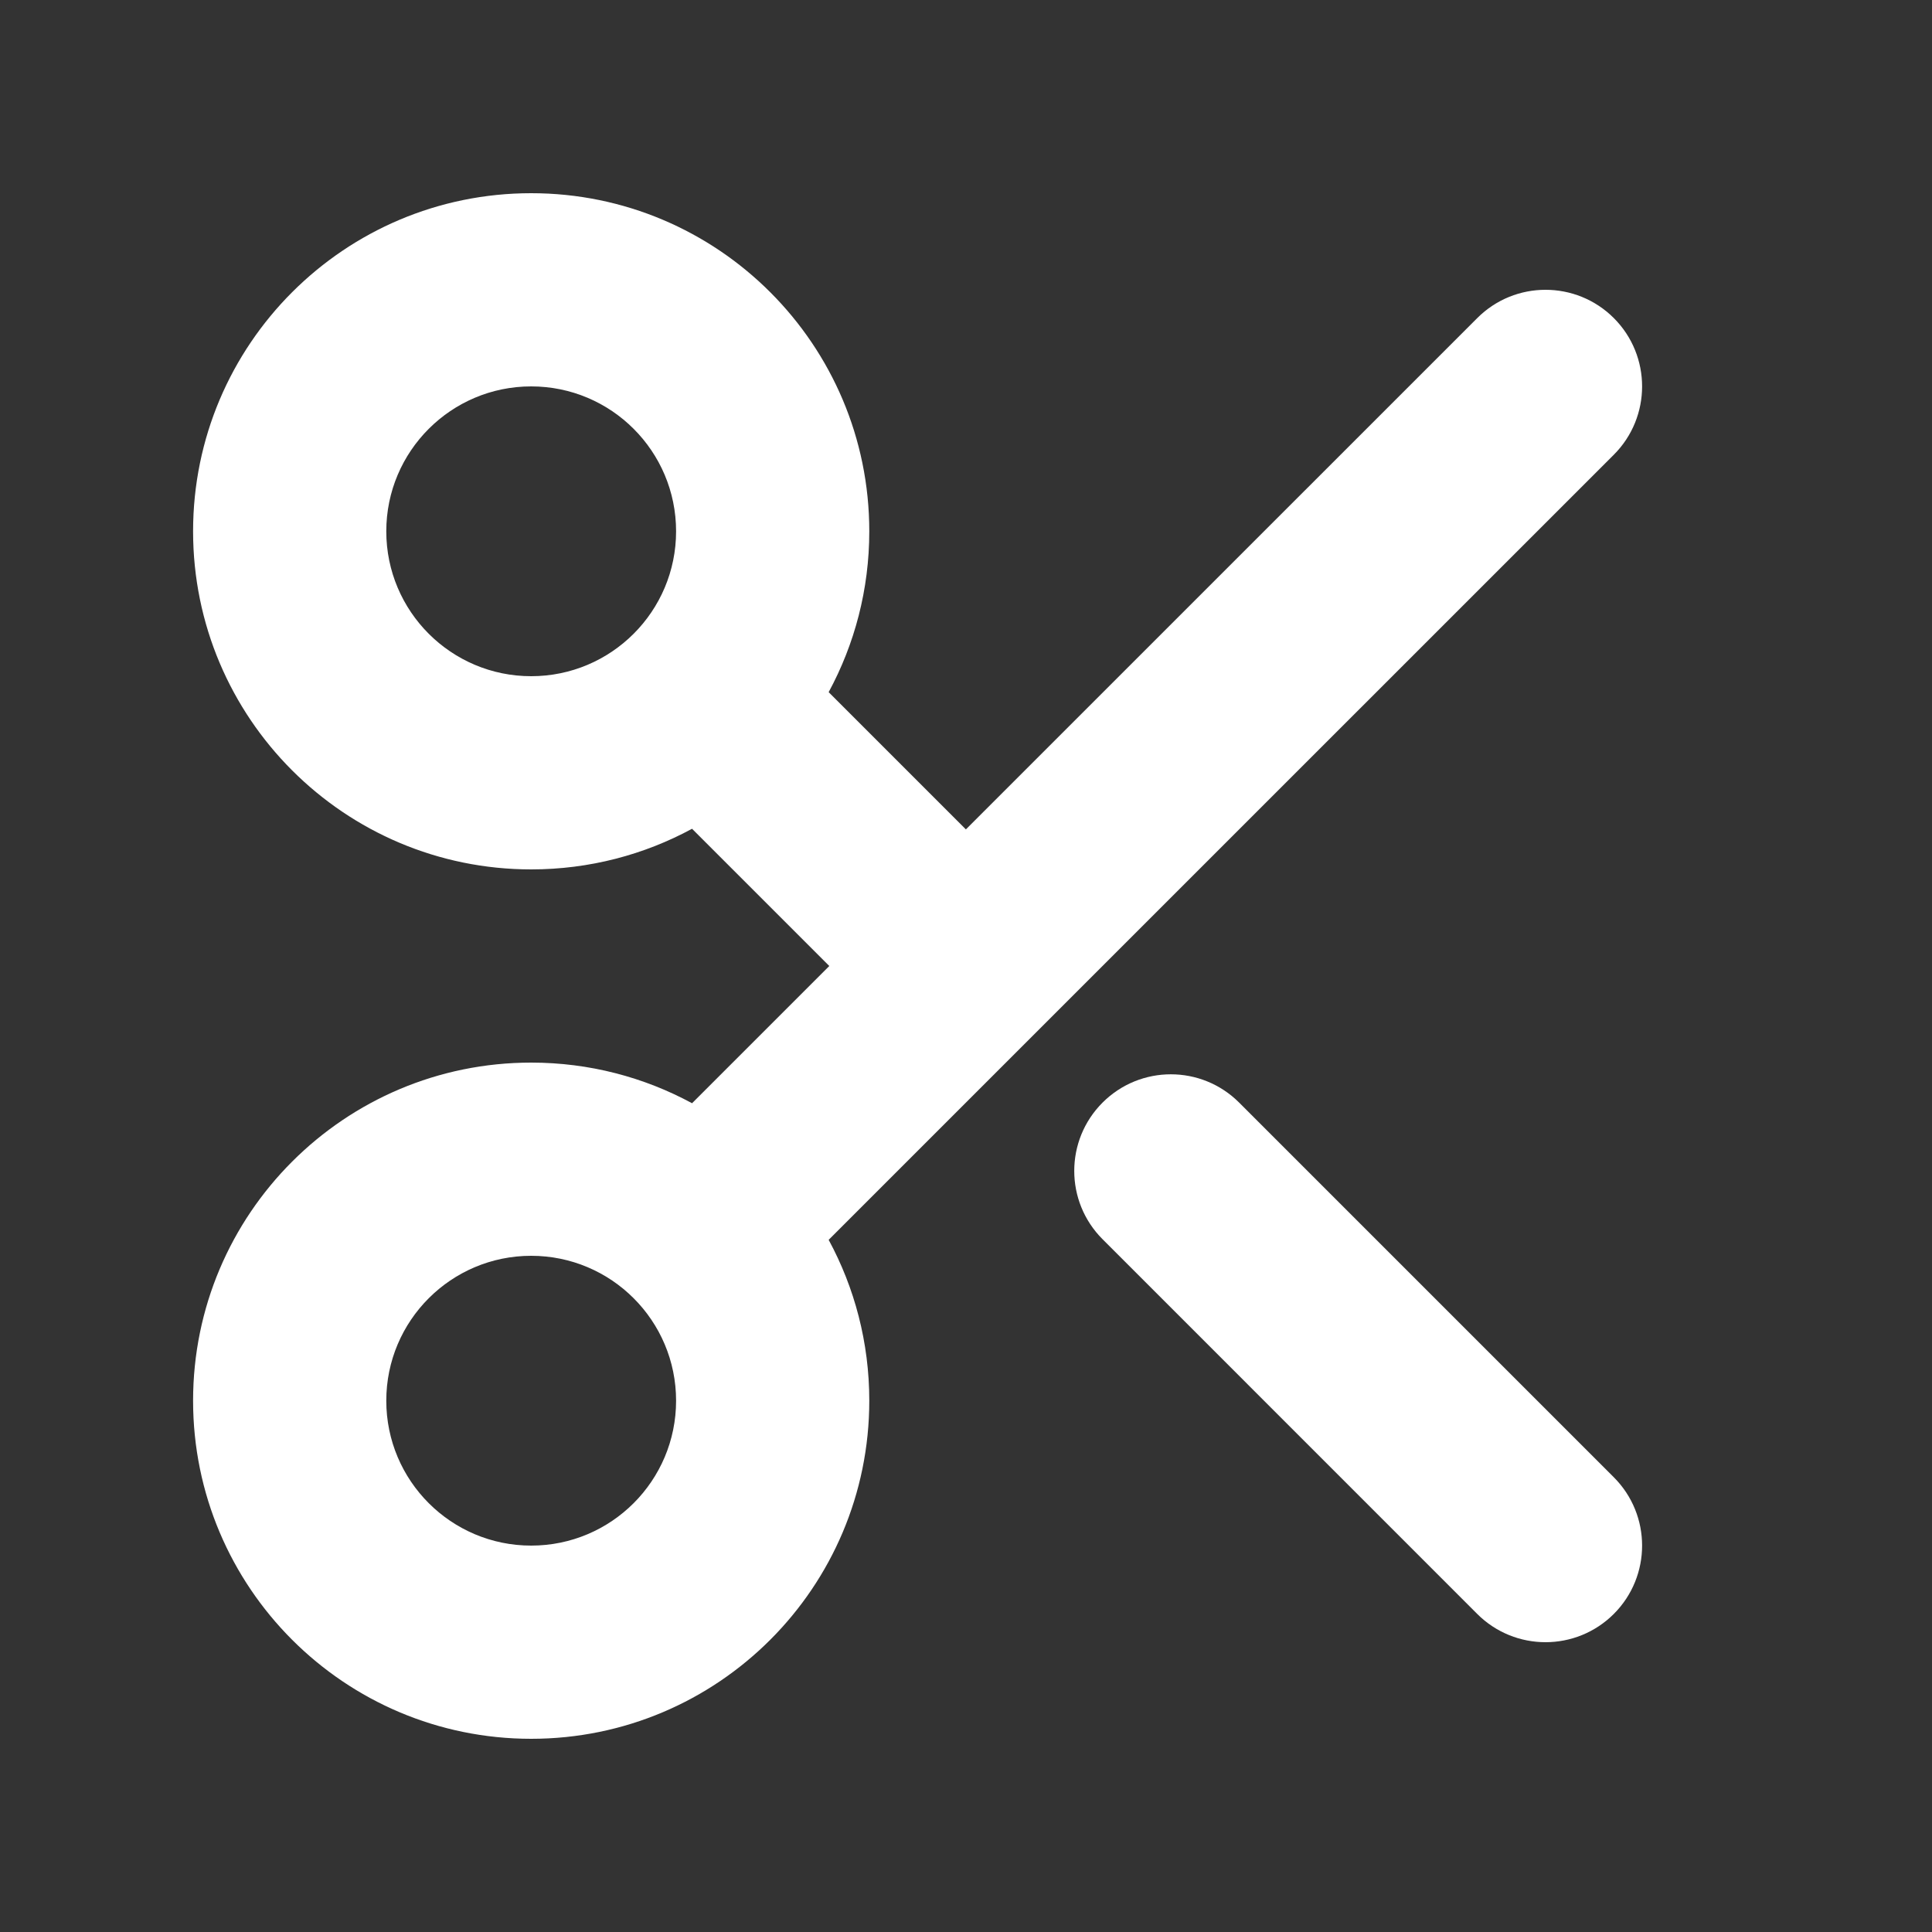 <svg width="34" height="34" viewBox="0 0 34 34" fill="none" xmlns="http://www.w3.org/2000/svg">
<rect x="0" y="0" width="34" height="34" fill="#333333" stroke="none"/>
<path fill-rule="evenodd" clip-rule="evenodd" d="M9.348 3.4C6.062 3.4 3.398 6.064 3.398 9.35C3.398 12.636 6.062 15.3 9.348 15.3C10.373 15.3 11.337 15.041 12.179 14.585L14.594 17L12.179 19.415C11.337 18.959 10.373 18.7 9.348 18.7C6.062 18.7 3.398 21.364 3.398 24.65C3.398 27.936 6.062 30.6 9.348 30.6C12.634 30.6 15.298 27.936 15.298 24.65C15.298 23.625 15.039 22.661 14.583 21.819L28.401 8.002C29.064 7.338 29.064 6.262 28.401 5.598C27.737 4.934 26.66 4.934 25.997 5.598L16.998 14.596L14.583 12.181C15.039 11.339 15.298 10.375 15.298 9.35C15.298 6.064 12.634 3.4 9.348 3.4ZM6.798 9.35C6.798 7.942 7.94 6.8 9.348 6.8C10.757 6.8 11.898 7.942 11.898 9.35C11.898 10.758 10.757 11.9 9.348 11.9C7.94 11.9 6.798 10.758 6.798 9.35ZM6.798 24.65C6.798 23.242 7.94 22.1 9.348 22.1C10.757 22.1 11.898 23.242 11.898 24.65C11.898 26.058 10.757 27.2 9.348 27.2C7.94 27.2 6.798 26.058 6.798 24.65Z" fill="white"/>
<path d="M21.807 19.404C21.143 18.74 20.067 18.74 19.403 19.404C18.739 20.068 18.739 21.144 19.403 21.808L25.996 28.402C26.66 29.066 27.737 29.066 28.401 28.402C29.064 27.738 29.064 26.662 28.401 25.998L21.807 19.404Z" fill="white"/>
</svg>
